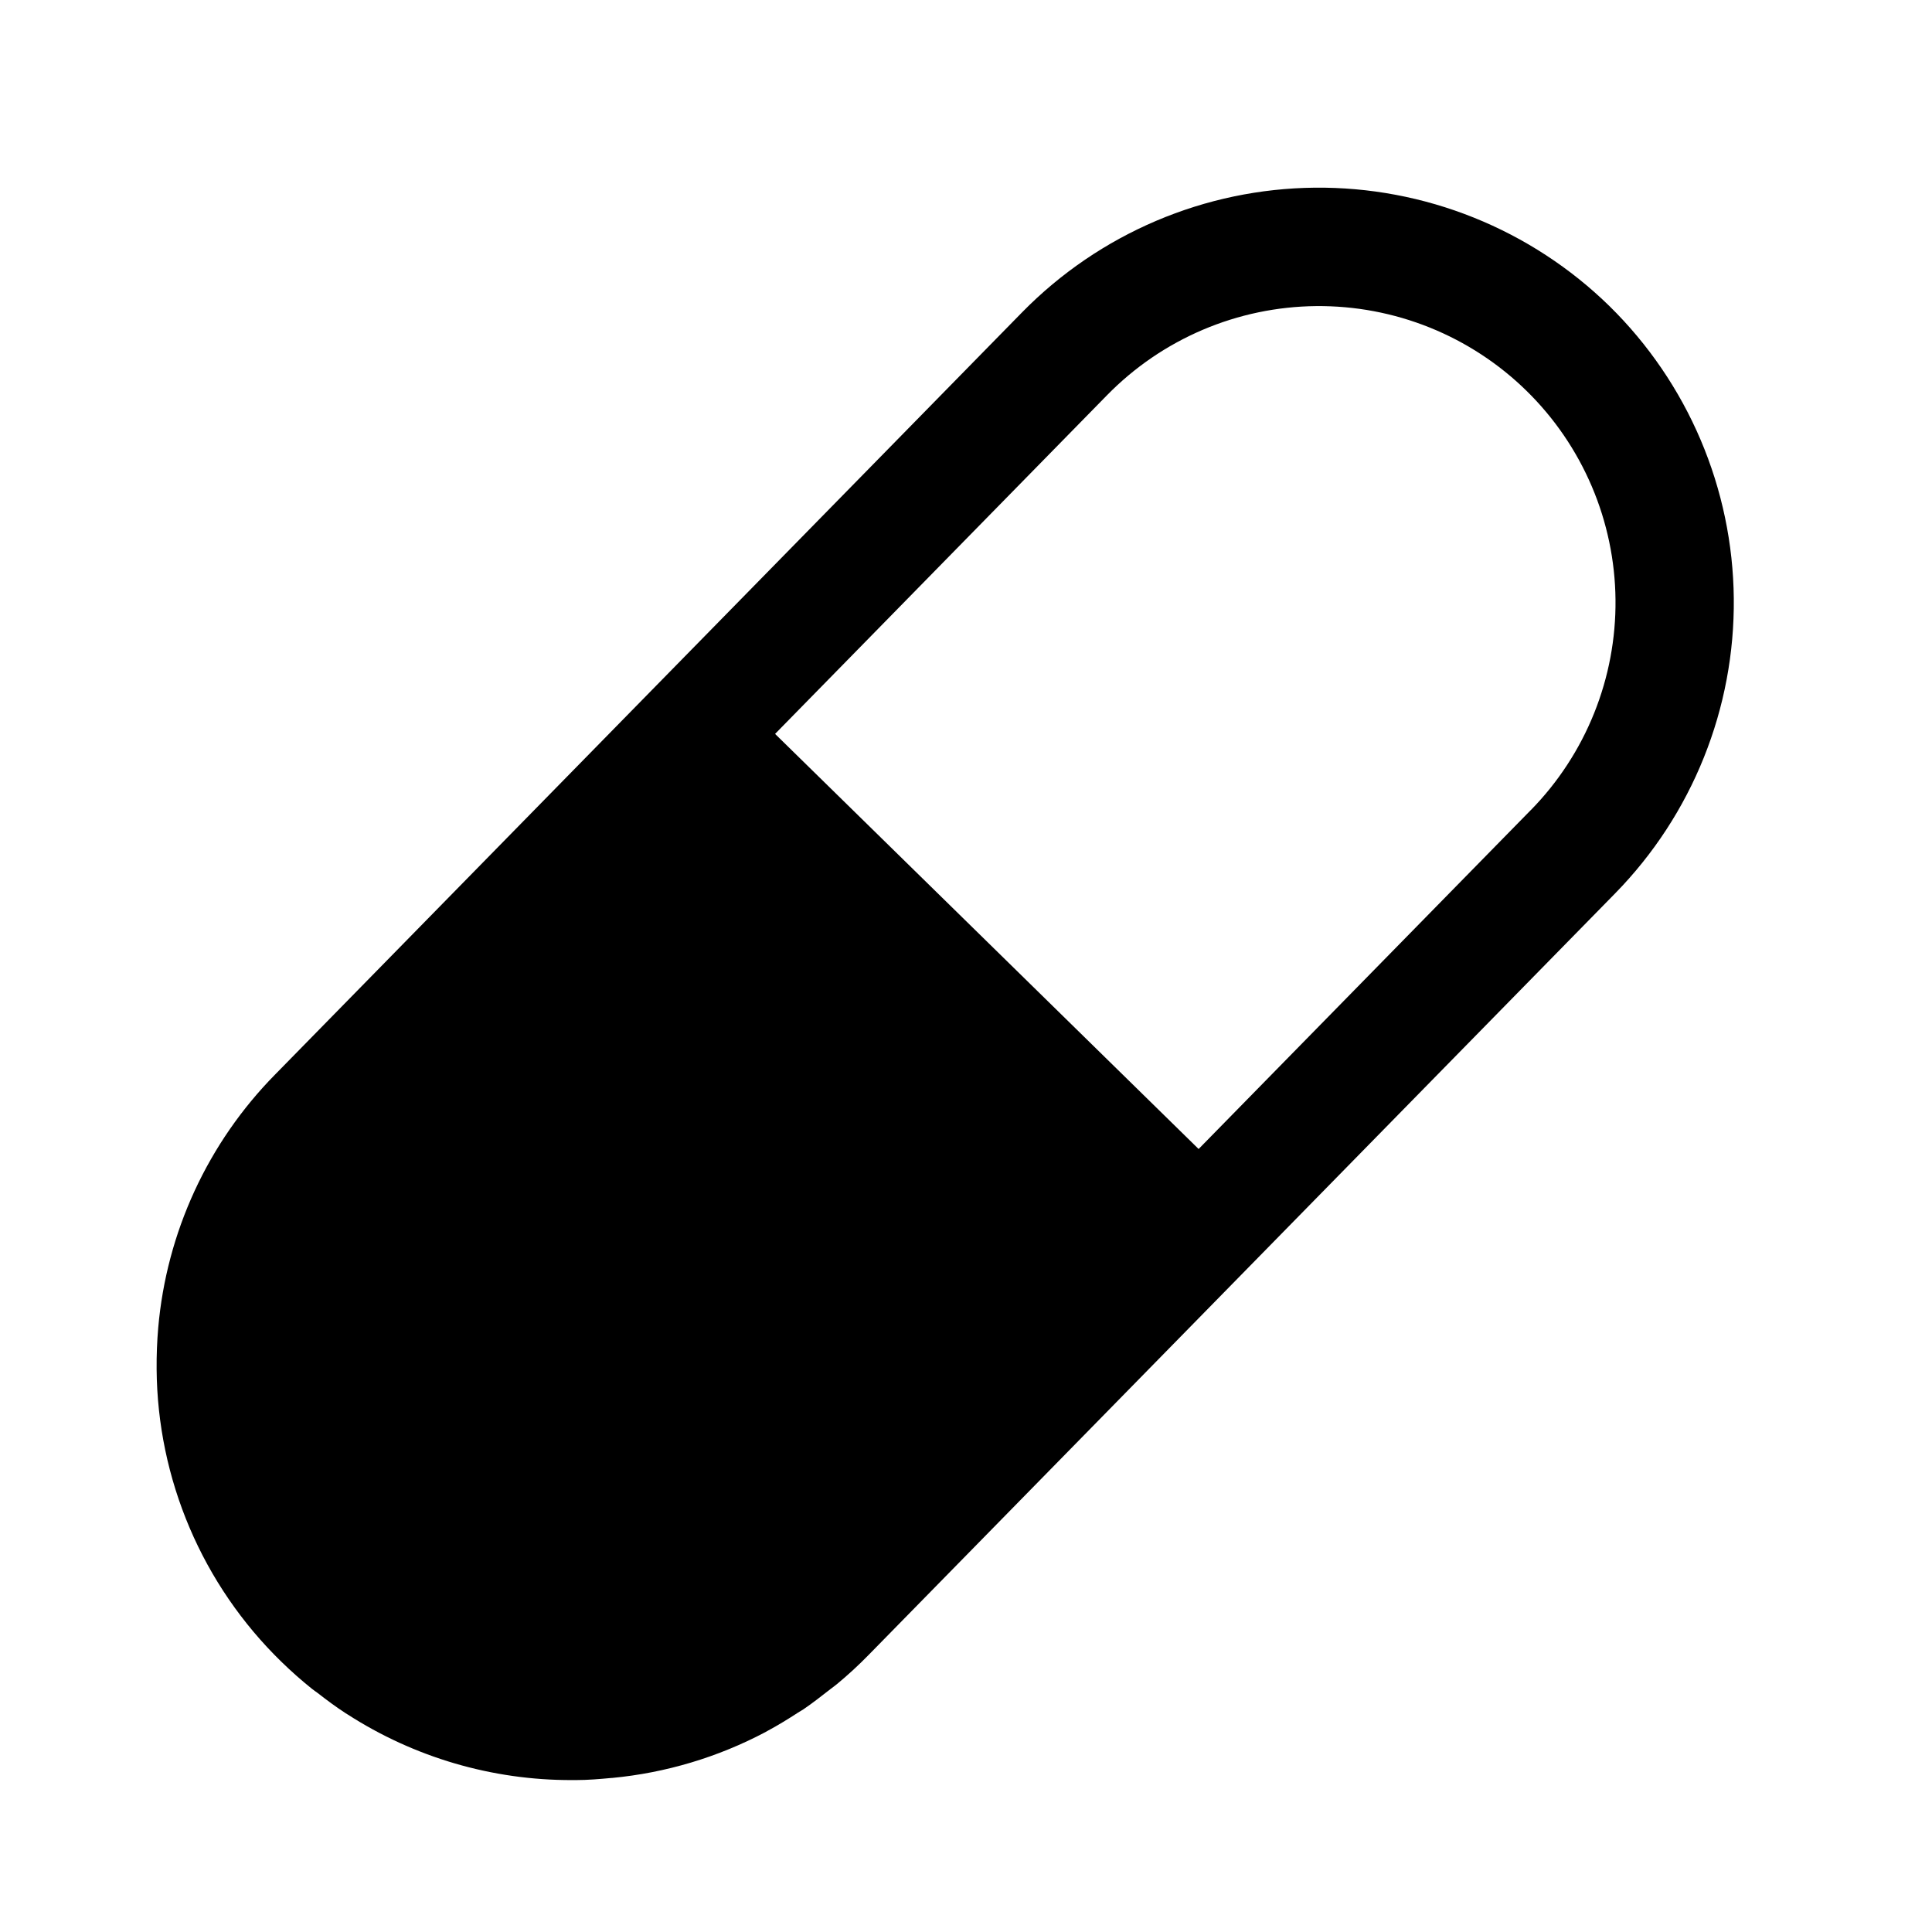 <svg xmlns="http://www.w3.org/2000/svg" xmlns:xlink="http://www.w3.org/1999/xlink" width="1080" zoomAndPan="magnify" viewBox="0 0 810 810" height="1080" preserveAspectRatio="xMidYMid meet" version="1.0"><defs><clipPath id="b5d93c1c79"><path d="M 65.641 78 L 727 78 L 727 747 L 65.641 747 Z M 65.641 78 " clip-rule="nonzero"/></clipPath></defs><rect x="-81" width="972" fill="#ffffff" y="-81" height="972" fill-opacity="1"/><rect x="-81" width="972" fill="#ffffff" y="-81" height="972" fill-opacity="1"/><g clip-path="url(#b5d93c1c79)"><path fill="#000000" d="M 674.773 128.34 C 672.738 126.348 670.656 124.41 668.523 122.52 C 666.395 120.629 664.219 118.797 661.996 117.012 C 659.773 115.23 657.512 113.504 655.207 111.832 C 652.898 110.16 650.555 108.547 648.168 106.992 C 645.785 105.438 643.363 103.938 640.906 102.5 C 638.445 101.062 635.953 99.688 633.43 98.371 C 630.902 97.059 628.348 95.805 625.758 94.613 C 623.172 93.426 620.559 92.297 617.914 91.238 C 615.273 90.176 612.605 89.18 609.914 88.246 C 607.223 87.316 604.512 86.453 601.777 85.652 C 599.043 84.855 596.293 84.125 593.523 83.461 C 590.754 82.801 587.969 82.203 585.172 81.68 C 582.371 81.152 579.562 80.695 576.742 80.305 C 573.918 79.914 571.09 79.598 568.254 79.348 C 565.418 79.098 562.578 78.914 559.73 78.805 C 556.887 78.695 554.039 78.652 551.191 78.684 C 548.344 78.711 545.5 78.809 542.656 78.977 C 539.812 79.145 536.977 79.383 534.145 79.691 C 531.312 80 528.492 80.375 525.68 80.82 C 522.867 81.266 520.066 81.781 517.277 82.363 C 514.492 82.945 511.719 83.598 508.965 84.316 C 506.207 85.035 503.473 85.82 500.754 86.676 C 498.039 87.527 495.344 88.445 492.672 89.434 C 490 90.418 487.355 91.469 484.734 92.582 C 482.113 93.695 479.523 94.875 476.961 96.117 C 474.398 97.359 471.867 98.664 469.367 100.027 C 466.867 101.395 464.406 102.82 461.977 104.309 C 459.547 105.797 457.156 107.34 454.805 108.945 C 452.449 110.551 450.137 112.211 447.867 113.926 C 445.594 115.645 443.367 117.418 441.184 119.242 C 438.996 121.07 436.859 122.949 434.766 124.879 C 432.676 126.812 430.629 128.793 428.637 130.824 L 272 290.637 L 115.367 450.473 C 111.875 454.016 108.539 457.703 105.367 461.535 C 102.195 465.367 99.191 469.328 96.359 473.418 C 93.531 477.508 90.879 481.711 88.414 486.031 C 85.945 490.352 83.668 494.77 81.582 499.285 C 79.5 503.805 77.613 508.402 75.922 513.082 C 74.234 517.762 72.754 522.504 71.477 527.312 C 70.199 532.121 69.129 536.973 68.273 541.875 C 67.414 546.773 66.77 551.703 66.336 556.656 C 65.84 562.375 65.617 568.176 65.664 574.062 C 65.707 579.762 66.031 585.449 66.637 591.117 C 67.242 596.789 68.125 602.414 69.285 607.996 C 70.449 613.578 71.883 619.09 73.59 624.531 C 75.297 629.973 77.266 635.316 79.5 640.559 C 81.734 645.805 84.223 650.93 86.965 655.93 C 89.707 660.93 92.688 665.781 95.91 670.484 C 99.133 675.191 102.578 679.723 106.246 684.09 C 109.918 688.453 113.793 692.625 117.875 696.605 C 122.055 700.684 126.395 704.527 130.906 708.141 C 131.652 708.738 132.445 709.234 133.191 709.805 C 137.02 712.789 140.898 715.672 144.953 718.309 L 145.699 718.758 C 152.664 723.246 159.918 727.215 167.457 730.664 C 174.996 734.109 182.742 737 190.695 739.332 C 198.648 741.66 206.73 743.41 214.938 744.578 C 223.141 745.75 231.391 746.324 239.68 746.305 L 241.492 746.305 C 246.465 746.305 251.438 745.879 256.41 745.41 L 256.66 745.41 C 267.895 744.34 278.914 742.188 289.727 738.953 C 300.539 735.719 310.93 731.465 320.906 726.191 L 321.727 725.719 C 326.102 723.383 330.379 720.746 334.555 718.035 C 335.301 717.539 336.07 717.141 336.793 716.668 C 340.645 714.059 344.25 711.199 348.031 708.266 C 348.977 707.496 349.996 706.848 350.914 706.051 C 355.484 702.27 359.844 698.258 363.992 694.02 L 677.262 374.445 C 679.25 372.41 681.191 370.328 683.078 368.195 C 684.969 366.062 686.801 363.887 688.582 361.668 C 690.363 359.445 692.09 357.184 693.762 354.879 C 695.434 352.57 697.047 350.227 698.602 347.84 C 700.156 345.457 701.652 343.035 703.09 340.578 C 704.527 338.121 705.902 335.629 707.215 333.102 C 708.531 330.578 709.785 328.02 710.973 325.434 C 712.164 322.848 713.289 320.234 714.348 317.59 C 715.41 314.949 716.406 312.281 717.336 309.59 C 718.266 306.902 719.133 304.188 719.93 301.457 C 720.727 298.723 721.457 295.973 722.121 293.203 C 722.781 290.434 723.379 287.648 723.902 284.852 C 724.43 282.055 724.887 279.246 725.277 276.422 C 725.664 273.602 725.984 270.773 726.234 267.938 C 726.484 265.102 726.664 262.262 726.773 259.418 C 726.887 256.57 726.926 253.727 726.898 250.879 C 726.871 248.031 726.77 245.188 726.602 242.344 C 726.434 239.504 726.195 236.668 725.891 233.836 C 725.582 231.004 725.207 228.184 724.762 225.371 C 724.316 222.559 723.801 219.762 723.219 216.973 C 722.637 214.188 721.984 211.414 721.266 208.66 C 720.547 205.906 719.762 203.168 718.91 200.453 C 718.055 197.738 717.137 195.043 716.152 192.371 C 715.168 189.699 714.117 187.055 713.004 184.434 C 711.891 181.812 710.711 179.223 709.469 176.66 C 708.227 174.098 706.926 171.566 705.559 169.07 C 704.195 166.57 702.77 164.109 701.281 161.68 C 699.797 159.25 698.25 156.859 696.648 154.508 C 695.043 152.156 693.383 149.844 691.668 147.57 C 689.949 145.301 688.18 143.07 686.352 140.887 C 684.527 138.703 682.648 136.562 680.719 134.473 C 678.785 132.379 676.805 130.336 674.773 128.34 Z M 641.758 339.664 L 502.527 481.723 L 324.957 307.691 L 464.188 165.633 C 465.613 164.18 467.07 162.762 468.566 161.379 C 470.059 160 471.586 158.656 473.145 157.348 C 474.707 156.043 476.297 154.773 477.918 153.547 C 479.539 152.316 481.191 151.129 482.871 149.98 C 484.551 148.832 486.258 147.727 487.992 146.664 C 489.727 145.602 491.488 144.582 493.273 143.605 C 495.059 142.625 496.863 141.695 498.695 140.805 C 500.527 139.918 502.375 139.074 504.25 138.277 C 506.121 137.477 508.012 136.727 509.918 136.023 C 511.828 135.316 513.754 134.66 515.695 134.051 C 517.637 133.441 519.59 132.879 521.559 132.363 C 523.527 131.848 525.508 131.383 527.5 130.965 C 529.488 130.547 531.492 130.18 533.5 129.863 C 535.512 129.543 537.527 129.273 539.551 129.055 C 541.57 128.832 543.598 128.664 545.629 128.543 C 547.66 128.422 549.695 128.352 551.727 128.332 C 553.762 128.312 555.797 128.34 557.828 128.422 C 559.863 128.5 561.895 128.629 563.922 128.809 C 565.945 128.984 567.969 129.215 569.984 129.492 C 572 129.77 574.008 130.098 576.008 130.477 C 578.004 130.852 579.996 131.277 581.973 131.754 C 583.953 132.227 585.918 132.75 587.871 133.32 C 589.824 133.891 591.762 134.508 593.684 135.176 C 595.605 135.84 597.512 136.555 599.398 137.312 C 601.289 138.074 603.156 138.879 605.004 139.73 C 606.852 140.582 608.676 141.477 610.48 142.418 C 612.285 143.359 614.066 144.344 615.82 145.371 C 617.578 146.402 619.305 147.473 621.008 148.586 C 622.711 149.699 624.387 150.852 626.035 152.047 C 627.68 153.242 629.297 154.477 630.883 155.754 C 632.469 157.027 634.02 158.34 635.543 159.691 C 637.062 161.043 638.551 162.43 640.004 163.855 C 641.457 165.277 642.875 166.738 644.258 168.23 C 645.637 169.727 646.984 171.25 648.289 172.812 C 649.598 174.371 650.863 175.961 652.094 177.582 C 653.32 179.207 654.508 180.855 655.656 182.535 C 656.805 184.219 657.91 185.926 658.973 187.66 C 660.035 189.395 661.055 191.152 662.035 192.938 C 663.012 194.723 663.945 196.531 664.832 198.359 C 665.723 200.191 666.562 202.043 667.363 203.914 C 668.16 205.785 668.91 207.676 669.617 209.582 C 670.32 211.492 670.977 213.418 671.59 215.359 C 672.199 217.301 672.762 219.254 673.273 221.223 C 673.789 223.191 674.254 225.172 674.672 227.164 C 675.09 229.152 675.457 231.156 675.777 233.164 C 676.094 235.172 676.363 237.191 676.586 239.211 C 676.805 241.234 676.973 243.262 677.094 245.293 C 677.215 247.324 677.285 249.355 677.305 251.391 C 677.328 253.426 677.297 255.461 677.219 257.492 C 677.141 259.527 677.008 261.555 676.832 263.582 C 676.652 265.609 676.422 267.629 676.145 269.645 C 675.867 271.66 675.539 273.668 675.164 275.668 C 674.785 277.668 674.359 279.656 673.887 281.637 C 673.41 283.613 672.891 285.578 672.316 287.531 C 671.746 289.484 671.129 291.422 670.461 293.344 C 669.797 295.27 669.082 297.172 668.324 299.062 C 667.562 300.949 666.758 302.816 665.906 304.664 C 665.055 306.512 664.16 308.34 663.219 310.141 C 662.277 311.945 661.293 313.727 660.266 315.48 C 659.238 317.238 658.164 318.965 657.051 320.668 C 655.938 322.371 654.785 324.047 653.59 325.695 C 652.395 327.34 651.16 328.957 649.883 330.543 C 648.609 332.129 647.297 333.68 645.945 335.203 C 644.594 336.723 643.207 338.211 641.781 339.664 Z M 641.758 339.664 " fill-opacity="1" fill-rule="nonzero"/></g></svg>